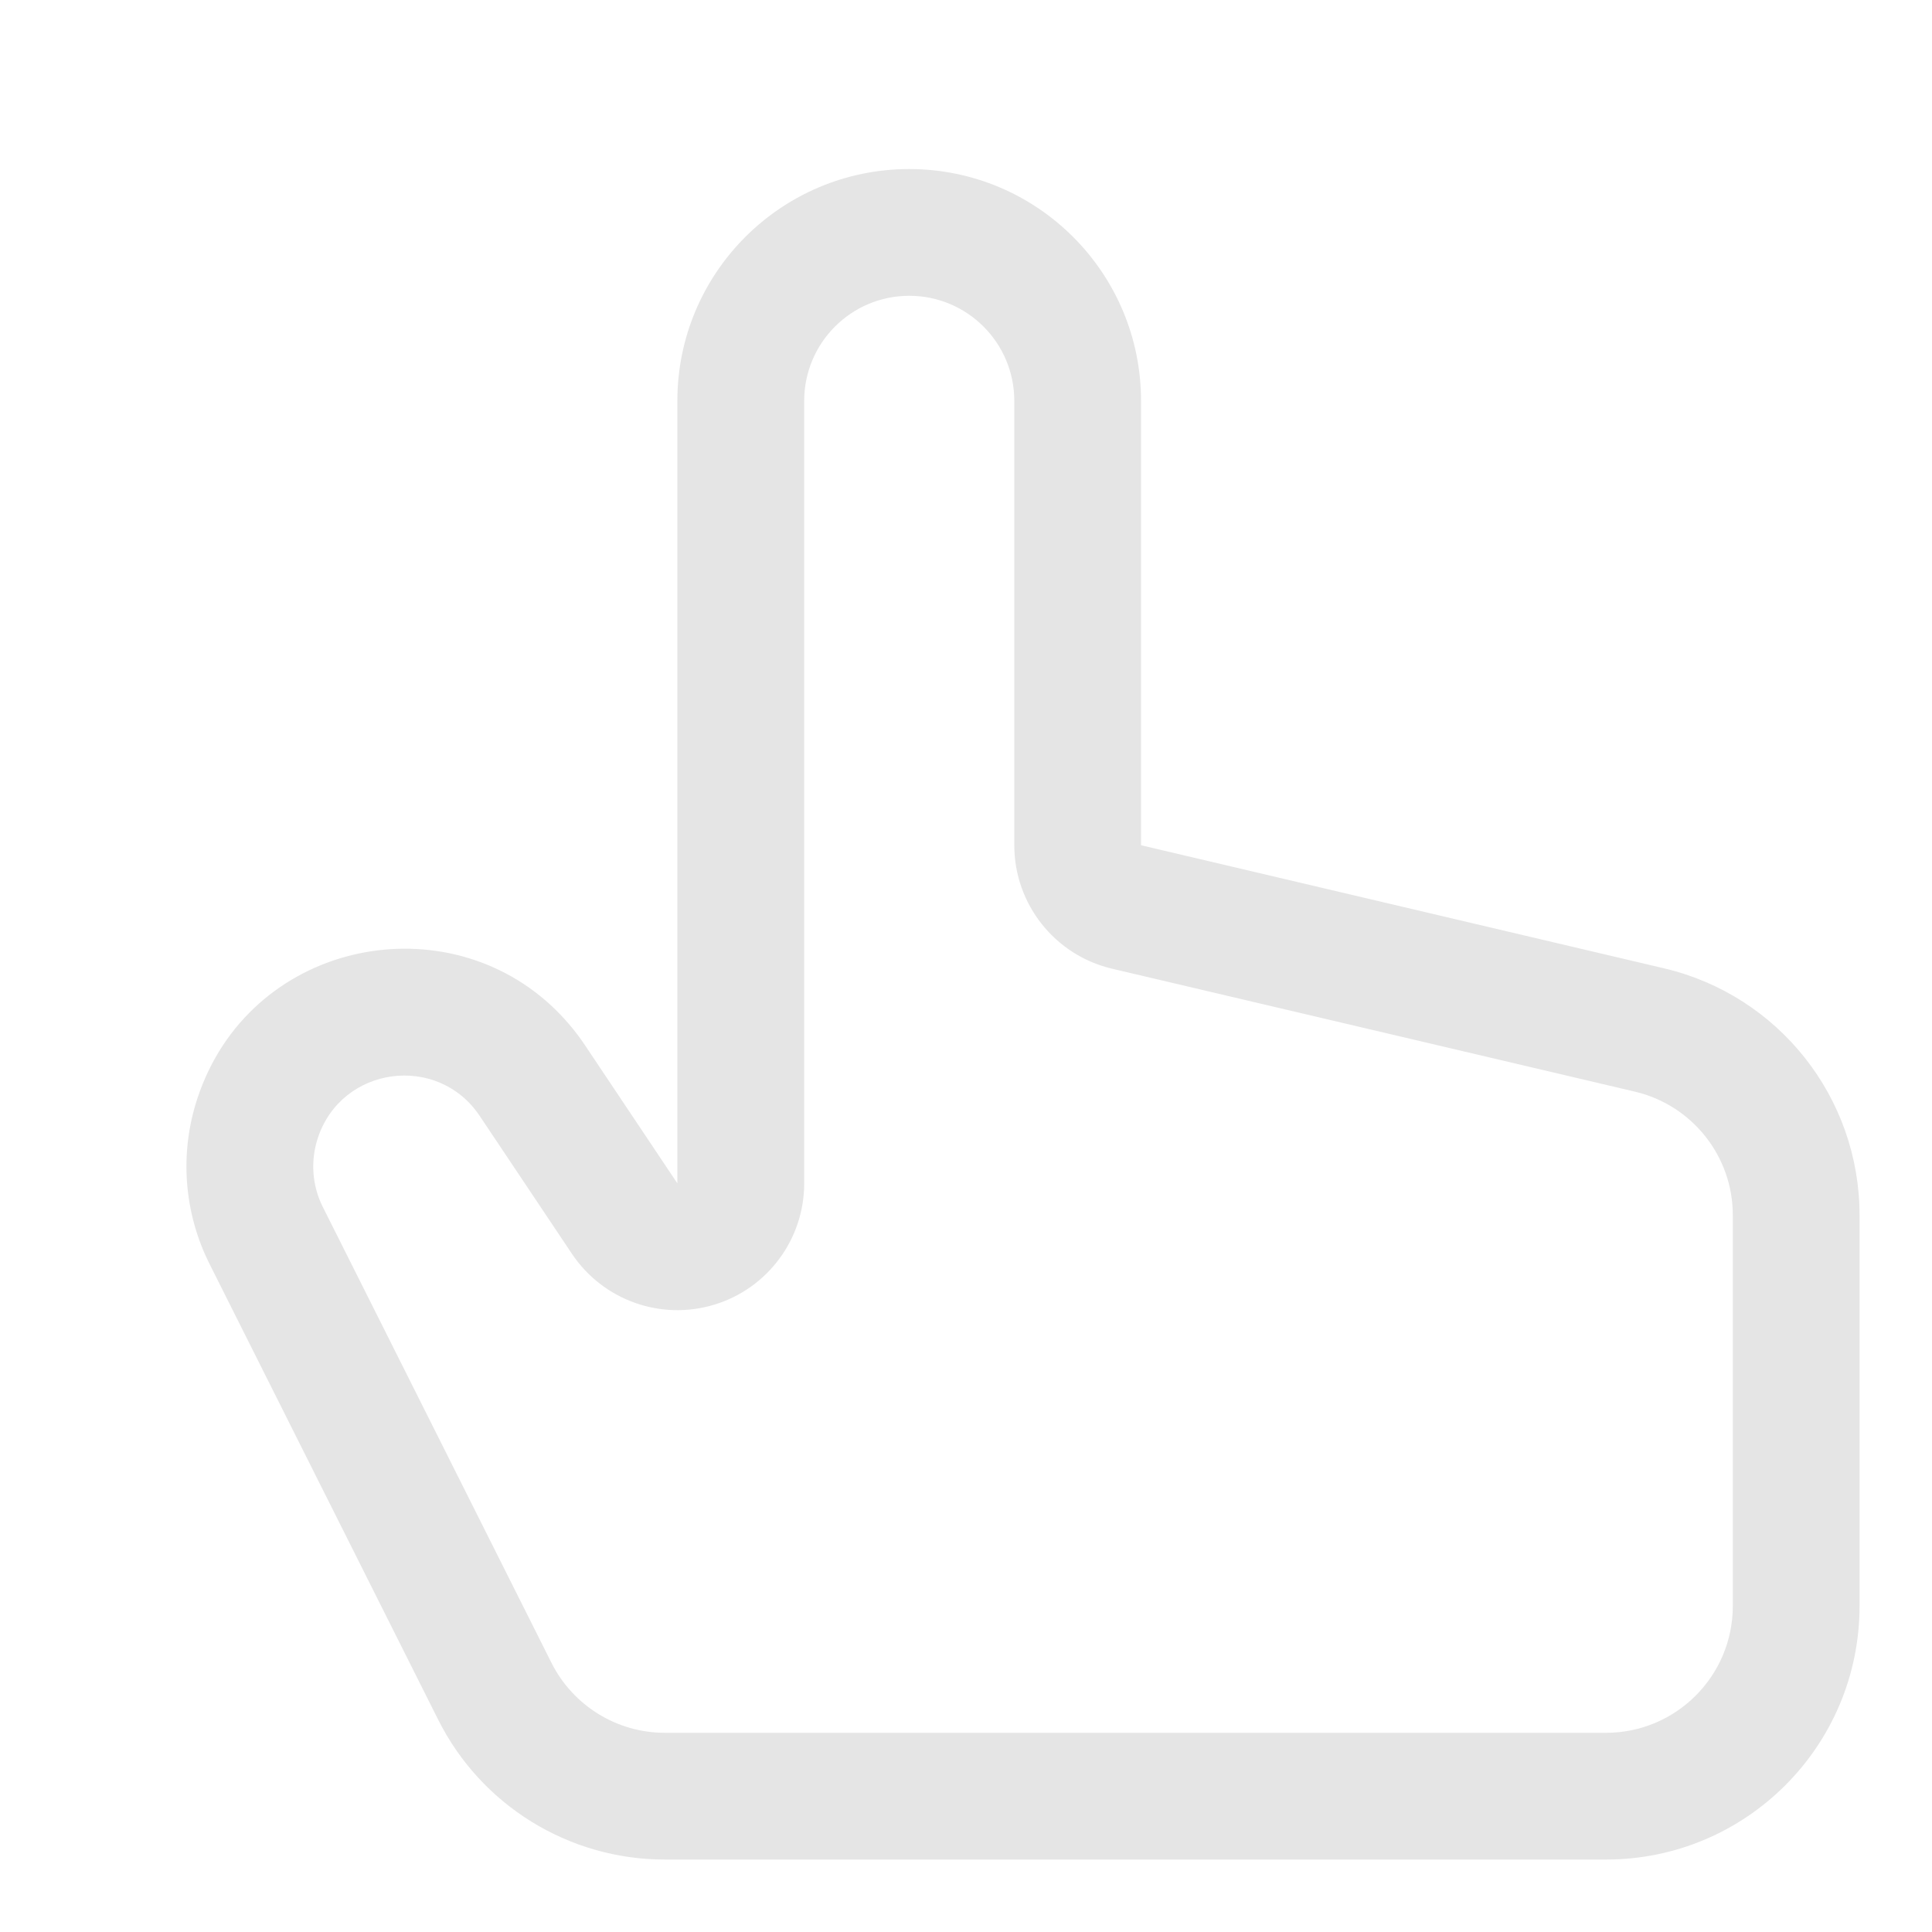 <svg width="20" height="20" viewBox="0 0 20 20" fill="none" xmlns="http://www.w3.org/2000/svg">
<path fill-rule="evenodd" clip-rule="evenodd" d="M11.512 10.028C10.919 9.888 10.5 9.359 10.5 8.75V4.15C10.5 3.549 10.013 3.062 9.412 3.062C8.812 3.062 8.325 3.549 8.325 4.15V12.25C8.325 12.828 7.947 13.338 7.394 13.506C6.84 13.674 6.243 13.46 5.921 12.98L4.966 11.552C4.531 10.902 3.538 11.035 3.291 11.778C3.212 12.015 3.23 12.274 3.343 12.497L5.709 17.214C5.932 17.657 6.386 17.938 6.882 17.938H16.625C17.35 17.938 17.938 17.35 17.938 16.625V12.579C17.938 11.97 17.518 11.441 16.926 11.301L11.512 10.028ZM5.7 10.404C4.549 9.345 2.578 9.766 2.046 11.363C1.856 11.931 1.901 12.551 2.17 13.086L4.536 17.802C4.981 18.69 5.889 19.25 6.882 19.25H16.625C18.075 19.25 19.25 18.075 19.25 16.625V12.579C19.25 11.361 18.412 10.303 17.226 10.024L11.812 8.75V4.15C11.812 2.825 10.738 1.75 9.412 1.75C8.087 1.75 7.012 2.825 7.012 4.15V12.25L6.057 10.822C5.951 10.663 5.83 10.524 5.7 10.404Z" fill="#E5E5E5"/>
</svg>
